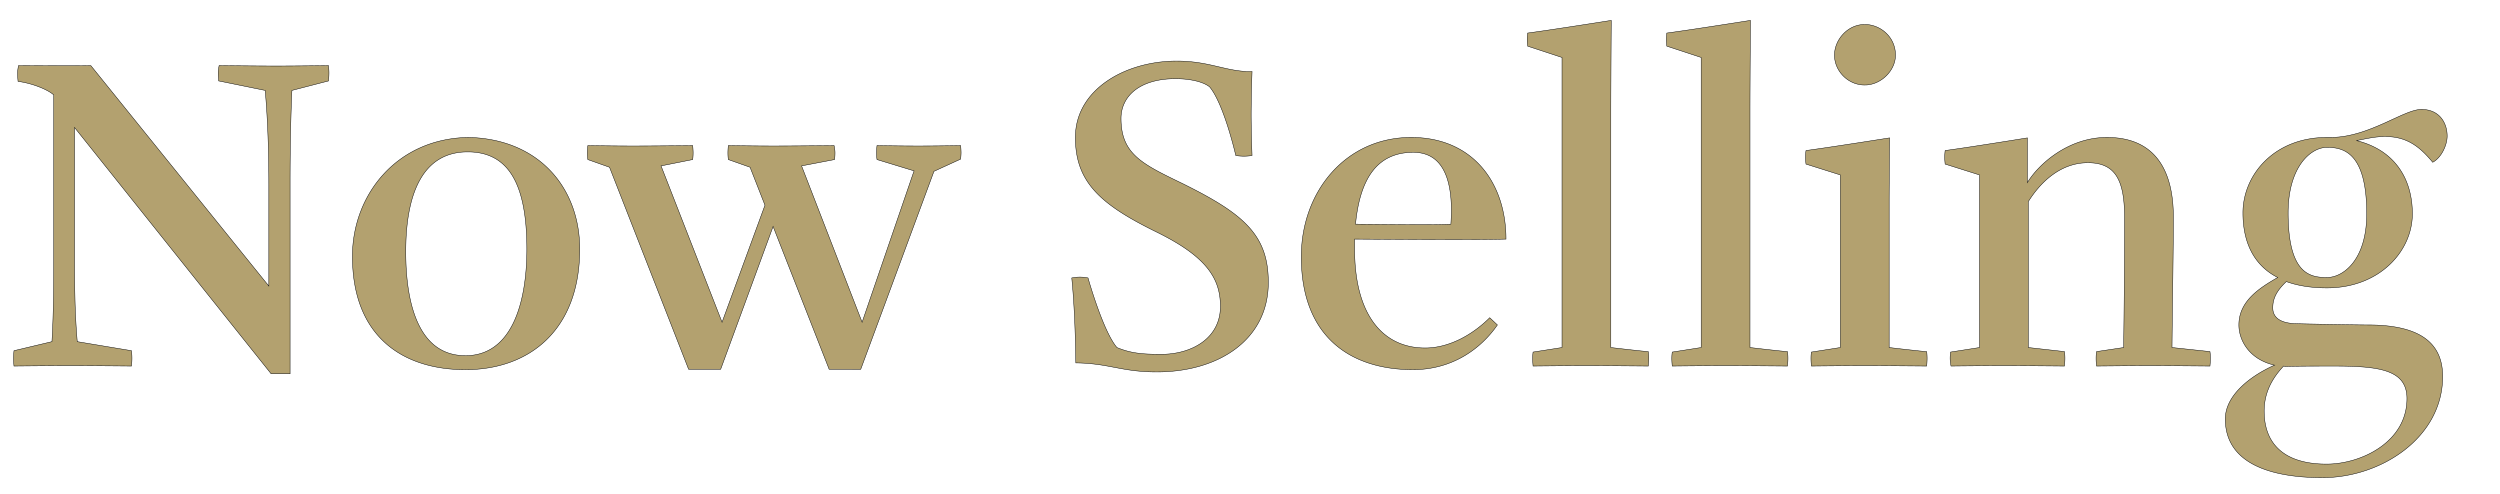 <svg width="156.941" height="31" viewBox="0 0 156.941 31" xmlns="http://www.w3.org/2000/svg"><g fill="#b3a16f" stroke="#000"><path d="M5.701 4.117c-.794.029-4.538 0-4.538 0s-.057.256-.057.454c0 .284.029.54.029.54.879.113 1.872.51 2.24.85v9.672c0 1.986 0 3.858-.113 5.815l-2.383.568s-.028.255-.028.482c0 .227.028.482.028.482s2.383-.028 3.518-.028c1.134 0 3.857.028 3.857.028s.029-.255.029-.482c0-.255-.029-.482-.029-.482l-3.404-.568c-.17-1.957-.17-3.8-.17-5.815v-7.63l12.339 15.46h1.191V11.548c0-1.986.029-3.886.114-5.872l2.297-.595s.029-.256.029-.51c0-.2-.029-.455-.029-.455s-2.155.029-3.29.029c-1.078 0-3.574-.029-3.574-.029s-.057.256-.057.454c0 .255.029.51.029.51l2.921.596c.17 1.958.227 3.943.227 5.957v6.325zM29.386 8.627c-4.51.085-7.261 3.631-7.261 7.46 0 5.106 3.233 7.12 7.09 7.12 4 0 7.177-2.468 7.177-7.574 0-3.829-2.553-6.92-7.006-7.006zm-.17 13.7c-2.865 0-3.744-3.091-3.744-6.523 0-4.113 1.333-6.269 3.886-6.269s3.716 1.986 3.716 6.098c0 3.433-.965 6.695-3.858 6.695zM58.63 10.755l-4.595 12.424H52.05l-3.518-8.964-3.29 8.964h-2.014l-4.964-12.68-1.361-.482s-.029-.17-.029-.425c0-.227.029-.454.029-.454s1.73.028 2.836.028c1.135 0 3.744-.028 3.744-.028s.029.255.029.454c0 .255-.029.425-.029.425l-1.985.397 3.83 9.815 2.694-7.347-.936-2.383-1.362-.482s-.028-.17-.028-.425c0-.227.028-.454.028-.454s1.73.028 2.837.028c1.134 0 3.8-.028 3.8-.028s.057.255.057.454c0 .255-.028.425-.028.425l-2.07.397 3.8 9.815 3.262-9.503-2.326-.709s-.028-.17-.028-.425c0-.227.028-.454.028-.454s1.475.028 2.582.028c1.134 0 2.666-.028 2.666-.028s.028.227.028.454c0 .17-.028.397-.028.397zM70.118 21.817c.88.369 1.645.426 2.78.426 1.9 0 3.716-.993 3.716-3.007 0-1.787-.908-3.149-4.028-4.68-3.46-1.702-5.077-3.092-5.077-5.929 0-3.035 3.176-4.793 6.353-4.793 1.93 0 2.922.567 4.34.652h.397a81.86 81.86 0 00-.057 2.666c0 .851.029 1.93.057 2.61a3.073 3.073 0 01-1.02 0s-.738-3.234-1.646-4.312c-.51-.397-1.475-.51-2.127-.51-2.27 0-3.433 1.106-3.433 2.496 0 2.24 1.334 2.865 3.858 4.085 3.83 1.9 5.39 3.205 5.39 6.211 0 3.603-3.12 5.617-7.007 5.617-2.212 0-2.978-.54-5.077-.568-.028-1.843-.085-3.602-.255-5.332a2.473 2.473 0 011.02 0s.937 3.347 1.816 4.368zM88.584 8.627c-4.085 0-6.893 3.376-6.893 7.489 0 5.105 3.177 7.09 7.006 7.09 2.496 0 4.283-1.332 5.304-2.807l-.482-.454c-1.021 1.021-2.496 1.9-4.056 1.9-2.666 0-4.425-2.099-4.425-6.183v-.653s3.886.029 6.042.029c1.078 0 2.382 0 3.46-.029 0-3.488-2.042-6.382-5.956-6.382zm.141.936c2.412 0 2.468 2.894 2.355 4.51-.738.029-1.248.029-1.986.029-1.361 0-3.659-.029-4-.029.284-2.95 1.419-4.51 3.631-4.51zM101.121 21.817c.227.028 2.184.255 2.354.255 0 0 .029.17.029.426 0 .227-.029.482-.029.482s-2.751-.028-3.886-.028c-1.134 0-3.347.028-3.347.028s-.028-.255-.028-.482c0-.227.028-.397.028-.397l1.816-.284V3.607l-2.156-.71s-.029-.198-.029-.396c0-.256.029-.426.029-.426 1.673-.227 5.247-.794 5.247-.794s-.028 3.97-.028 5.843zM109.857 21.817c.227.028 2.184.255 2.355.255 0 0 .028.17.028.426 0 .227-.028.482-.028.482s-2.752-.028-3.886-.028c-1.135 0-3.347.028-3.347.028s-.029-.255-.029-.482c0-.227.029-.397.029-.397l1.815-.284V3.607l-2.156-.71s-.028-.198-.028-.396c0-.256.028-.426.028-.426 1.674-.227 5.248-.794 5.248-.794s-.029 3.97-.029 5.843zM113.715 22.98s2.212-.028 3.347-.028c1.135 0 3.886.028 3.886.028s.028-.255.028-.482c0-.255-.028-.426-.028-.426-.17 0-2.127-.227-2.354-.255v-9.048c0-1.305.028-4.113.028-4.113s-3.574.567-5.247.794c0 0-.029.17-.029.425 0 .227.029.426.029.426l2.155.68v10.836l-1.815.284s-.028.17-.028.397.028.482.028.482zm3.347-17.643c1.021 0 1.929-.908 1.929-1.872 0-1.163-.965-1.929-1.929-1.929-1.078 0-1.9.965-1.9 1.929 0 .964.822 1.872 1.9 1.872zM127.273 11.464c.681-1.135 2.553-2.837 4.993-2.837 3.091 0 4.17 2.156 4.17 4.993 0 2.042-.057 5.105-.086 8.197l2.383.255s.028.17.028.426c0 .227-.028.482-.028.482s-2.752-.028-3.886-.028c-.794 0-3.234.028-3.234.028s-.028-.227-.028-.482.028-.426.028-.426l1.702-.255c.029-2.298.057-4.879.057-8.17 0-2.325-.567-3.431-2.298-3.431-1.787 0-3.035 1.305-3.744 2.44v9.161l2.27.255s.028.17.028.426c0 .227-.029.482-.029.482s-2.666-.028-3.8-.028c-1.135 0-3.32.028-3.32.028s-.056-.255-.056-.482c0-.227.028-.397.028-.397l1.816-.284V10.982l-2.156-.681s-.028-.199-.028-.426c0-.255.028-.425.028-.425 1.674-.227 5.162-.794 5.162-.794zM146.08 8.627h.283c2.383-.028 4.538-1.758 5.645-1.758 1.134 0 1.616.85 1.616 1.673 0 .568-.368 1.362-.907 1.645-.908-1.106-1.73-1.616-3.007-1.616-.652 0-1.305.17-1.787.255 2.44.596 3.517 2.44 3.517 4.595 0 2.354-2.07 4.652-5.36 4.652-1.022 0-1.844-.142-2.553-.397-.568.539-.851 1.02-.851 1.645 0 .567.397.936 1.333.993.737.028 3.97.085 4.623.085 2.638 0 4.709.709 4.709 3.233 0 3.858-3.886 6.354-7.545 6.354-3.347 0-6.099-.936-6.099-3.687 0-1.447 1.504-2.667 3.092-3.376-1.617-.368-2.24-1.588-2.24-2.524 0-1.504 1.304-2.326 2.439-2.979-1.56-.794-2.184-2.297-2.184-4.056 0-2.382 1.957-4.737 5.275-4.737zm-3.943 17.19c0 2.013 1.22 3.318 3.914 3.318 2.184 0 5.049-1.39 5.049-4.113 0-1.815-1.73-2.042-4.624-2.042-.538 0-2.269 0-3.006.028-.029 0-.085-.028-.114-.028-.964 1.021-1.22 1.986-1.22 2.836zm3.942-8.397c1.022 0 2.496-1.106 2.496-3.999 0-3.83-1.446-4.17-2.496-4.17-1.02 0-2.439 1.22-2.439 4.113 0 3.858 1.39 4.056 2.44 4.056z" stroke-width=".028"/></g></svg>